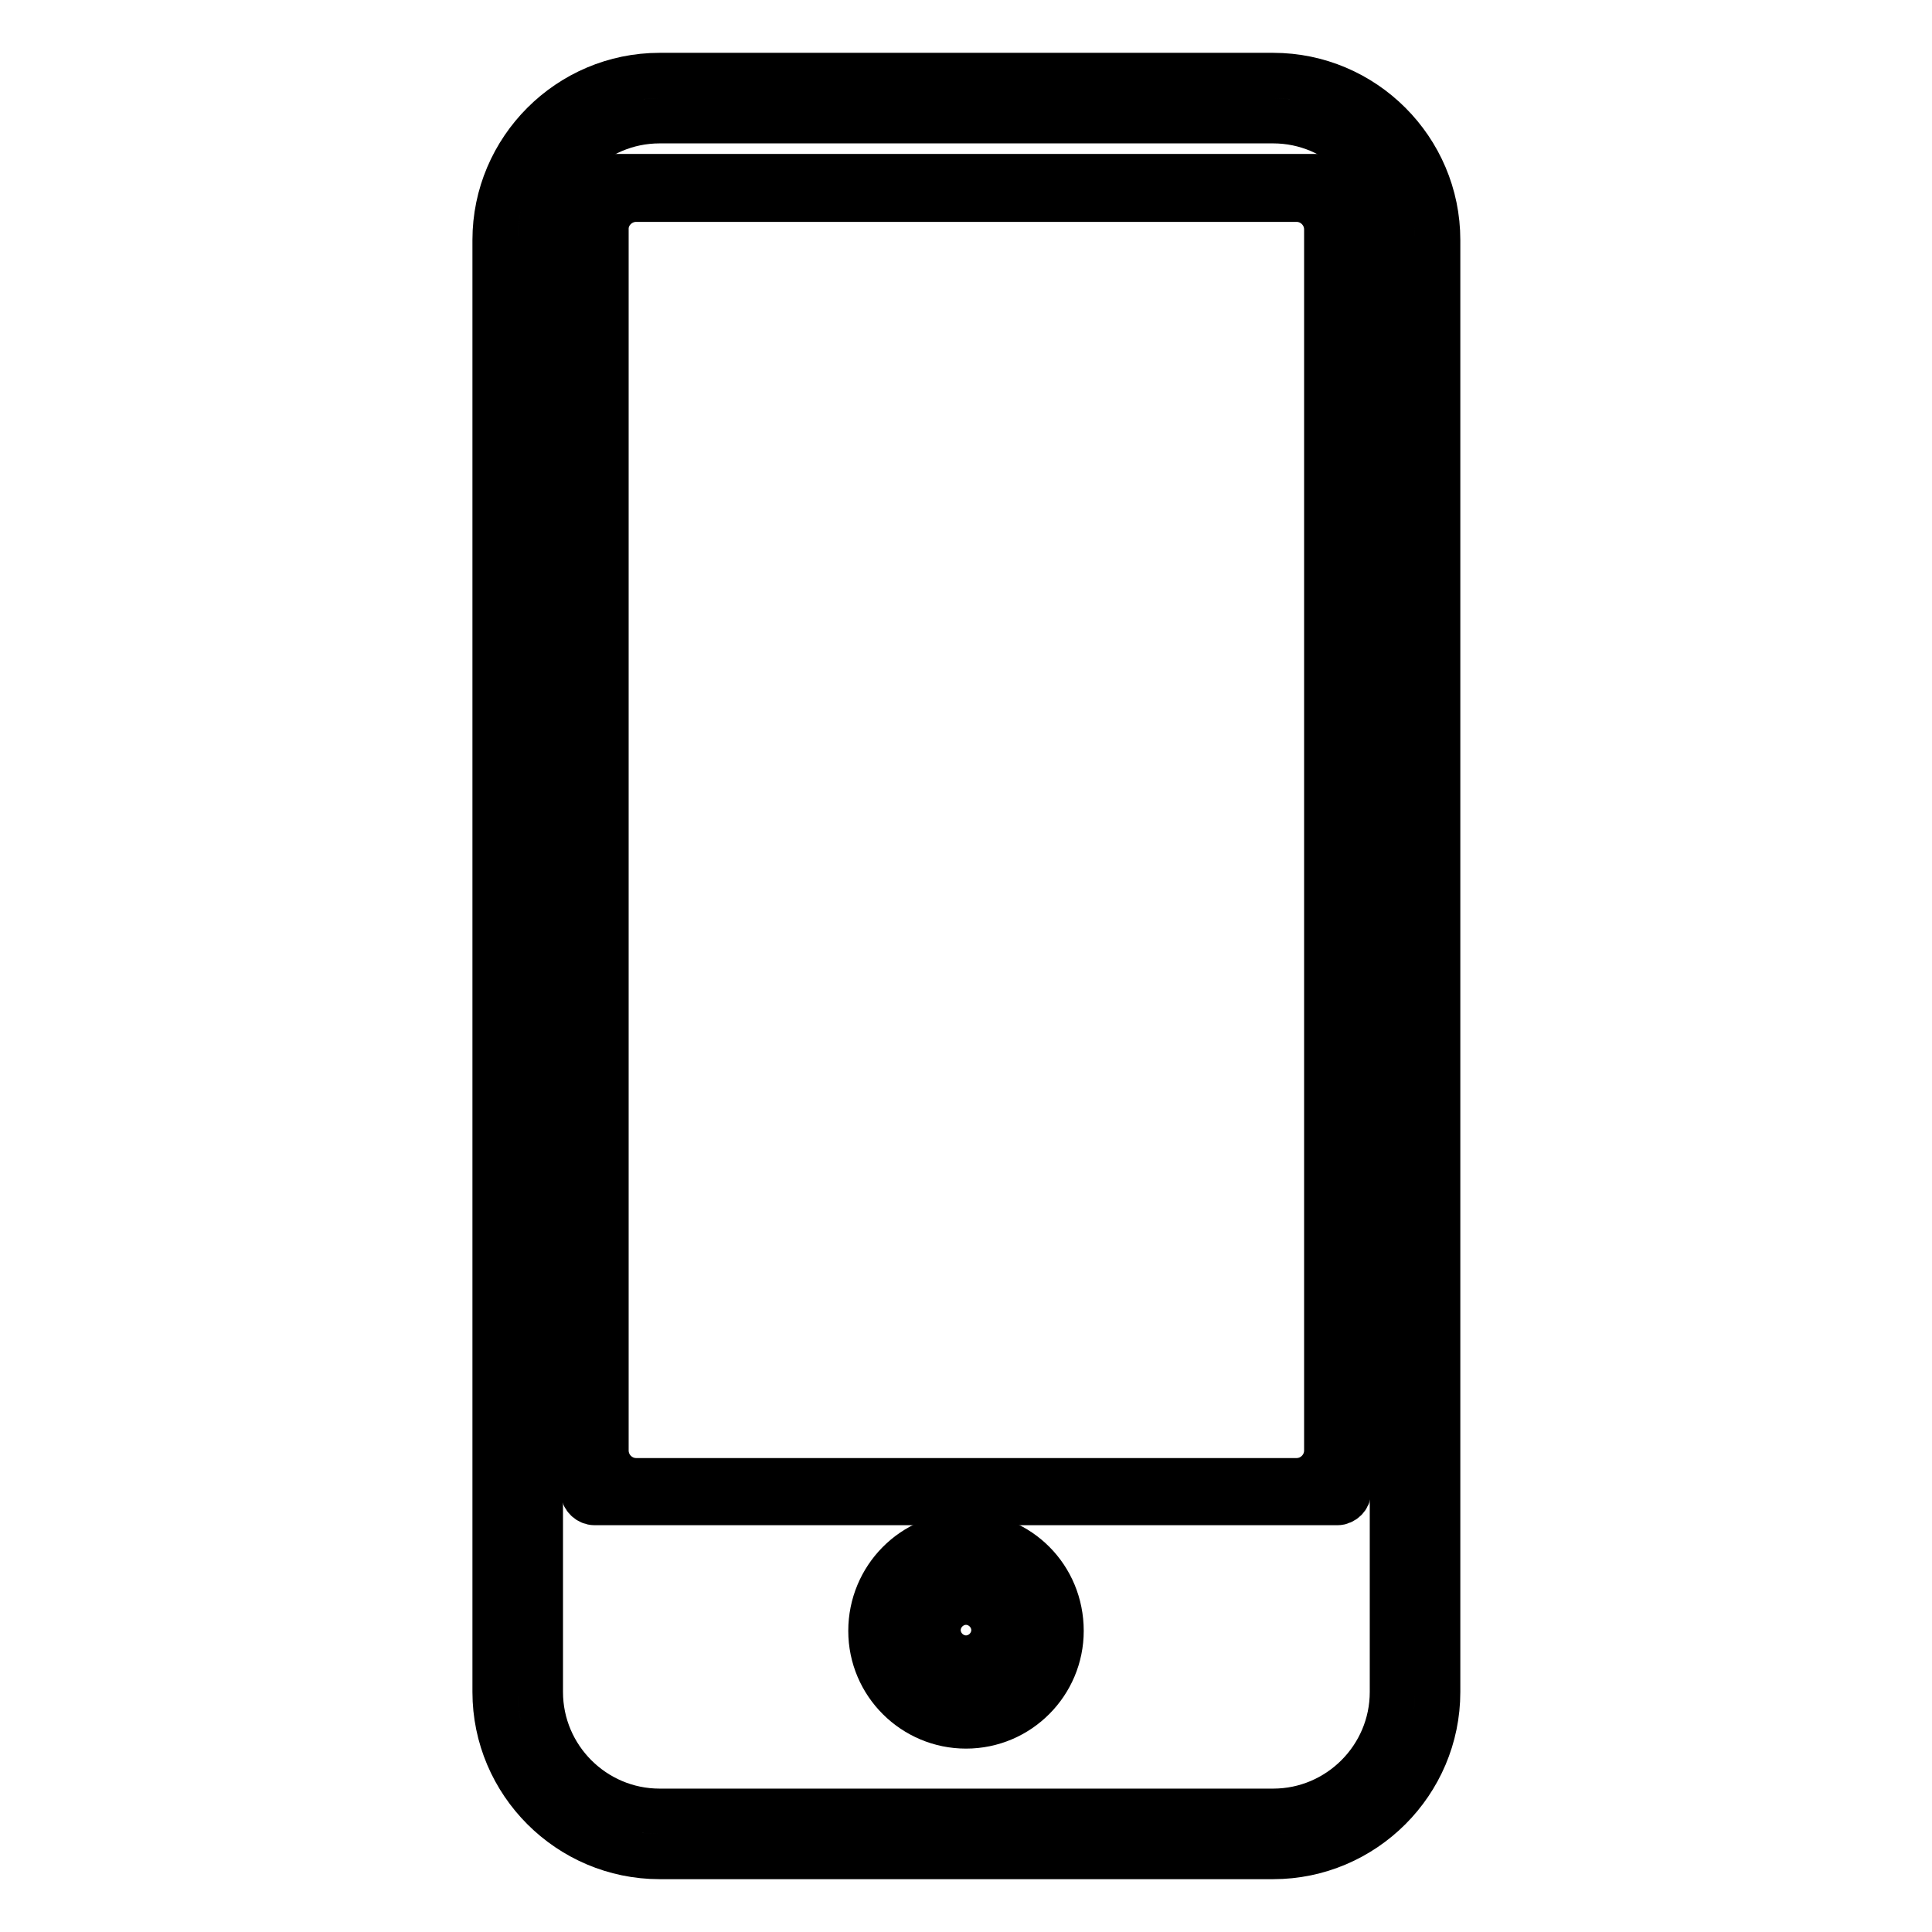 <?xml version="1.0" encoding="utf-8"?>
<!-- Svg Vector Icons : http://www.onlinewebfonts.com/icon -->
<!DOCTYPE svg PUBLIC "-//W3C//DTD SVG 1.1//EN" "http://www.w3.org/Graphics/SVG/1.1/DTD/svg11.dtd">
<svg version="1.1" xmlns="http://www.w3.org/2000/svg" xmlns:xlink="http://www.w3.org/1999/xlink" x="0px" y="0px" viewBox="0 0 256 256" enable-background="new 0 0 256 256" xml:space="preserve">
<g><g><g><g><path stroke-width="6" fill-opacity="0" stroke="#000000"  d="M87.4,246h81.3c12,0,21.8-9.8,21.8-21.8V31.8c0-12-9.8-21.8-21.8-21.8H87.4c-12,0-21.8,9.8-21.8,21.8v192.4C65.6,236.2,75.4,246,87.4,246z M71.6,31.8c0-8.7,7.1-15.8,15.8-15.8h81.3c8.7,0,15.8,7.1,15.8,15.8v192.4c0,8.7-7.1,15.8-15.8,15.8H87.4c-8.7,0-15.8-7.1-15.8-15.8V31.8z"/><path stroke-width="6" fill-opacity="0" stroke="#000000"  d="M128,203.4c-7,0-12.6,5.7-12.6,12.7c0,7,5.7,12.6,12.6,12.6c7,0,12.6-5.7,12.6-12.6C140.6,209,135,203.4,128,203.4z M128,225.7c-5.3,0-9.7-4.3-9.7-9.7s4.3-9.7,9.7-9.7s9.7,4.3,9.7,9.7S133.3,225.7,128,225.7z"/><path stroke-width="6" fill-opacity="0" stroke="#000000"  d="M78.8,199.1h98.4c0.8,0,1.5-0.7,1.5-1.5V24.9c0-0.8-0.7-1.5-1.5-1.5H78.8c-0.8,0-1.5,0.7-1.5,1.5v172.8C77.3,198.4,78,199.1,78.8,199.1z M84.3,26.4h87.5c2.2,0,4,1.8,4,4v161.8c0,2.2-1.8,4-4,4H84.3c-2.2,0-4-1.8-4-4V30.3C80.3,28.2,82.1,26.4,84.3,26.4z"/><path stroke-width="6" fill-opacity="0" stroke="#000000"  d="M131.8,210.7h-7.6c-0.8,0-1.5,0.7-1.5,1.5v7.6c0,0.8,0.7,1.5,1.5,1.5h7.6c0.8,0,1.5-0.7,1.5-1.5v-7.6C133.3,211.4,132.6,210.7,131.8,210.7z M128,218.3c-1.3,0-2.3-1-2.3-2.3s1-2.3,2.3-2.3s2.3,1,2.3,2.3S129.3,218.3,128,218.3z"/></g></g><g></g><g></g><g></g><g></g><g></g><g></g><g></g><g></g><g></g><g></g><g></g><g></g><g></g><g></g><g></g></g></g>
</svg>